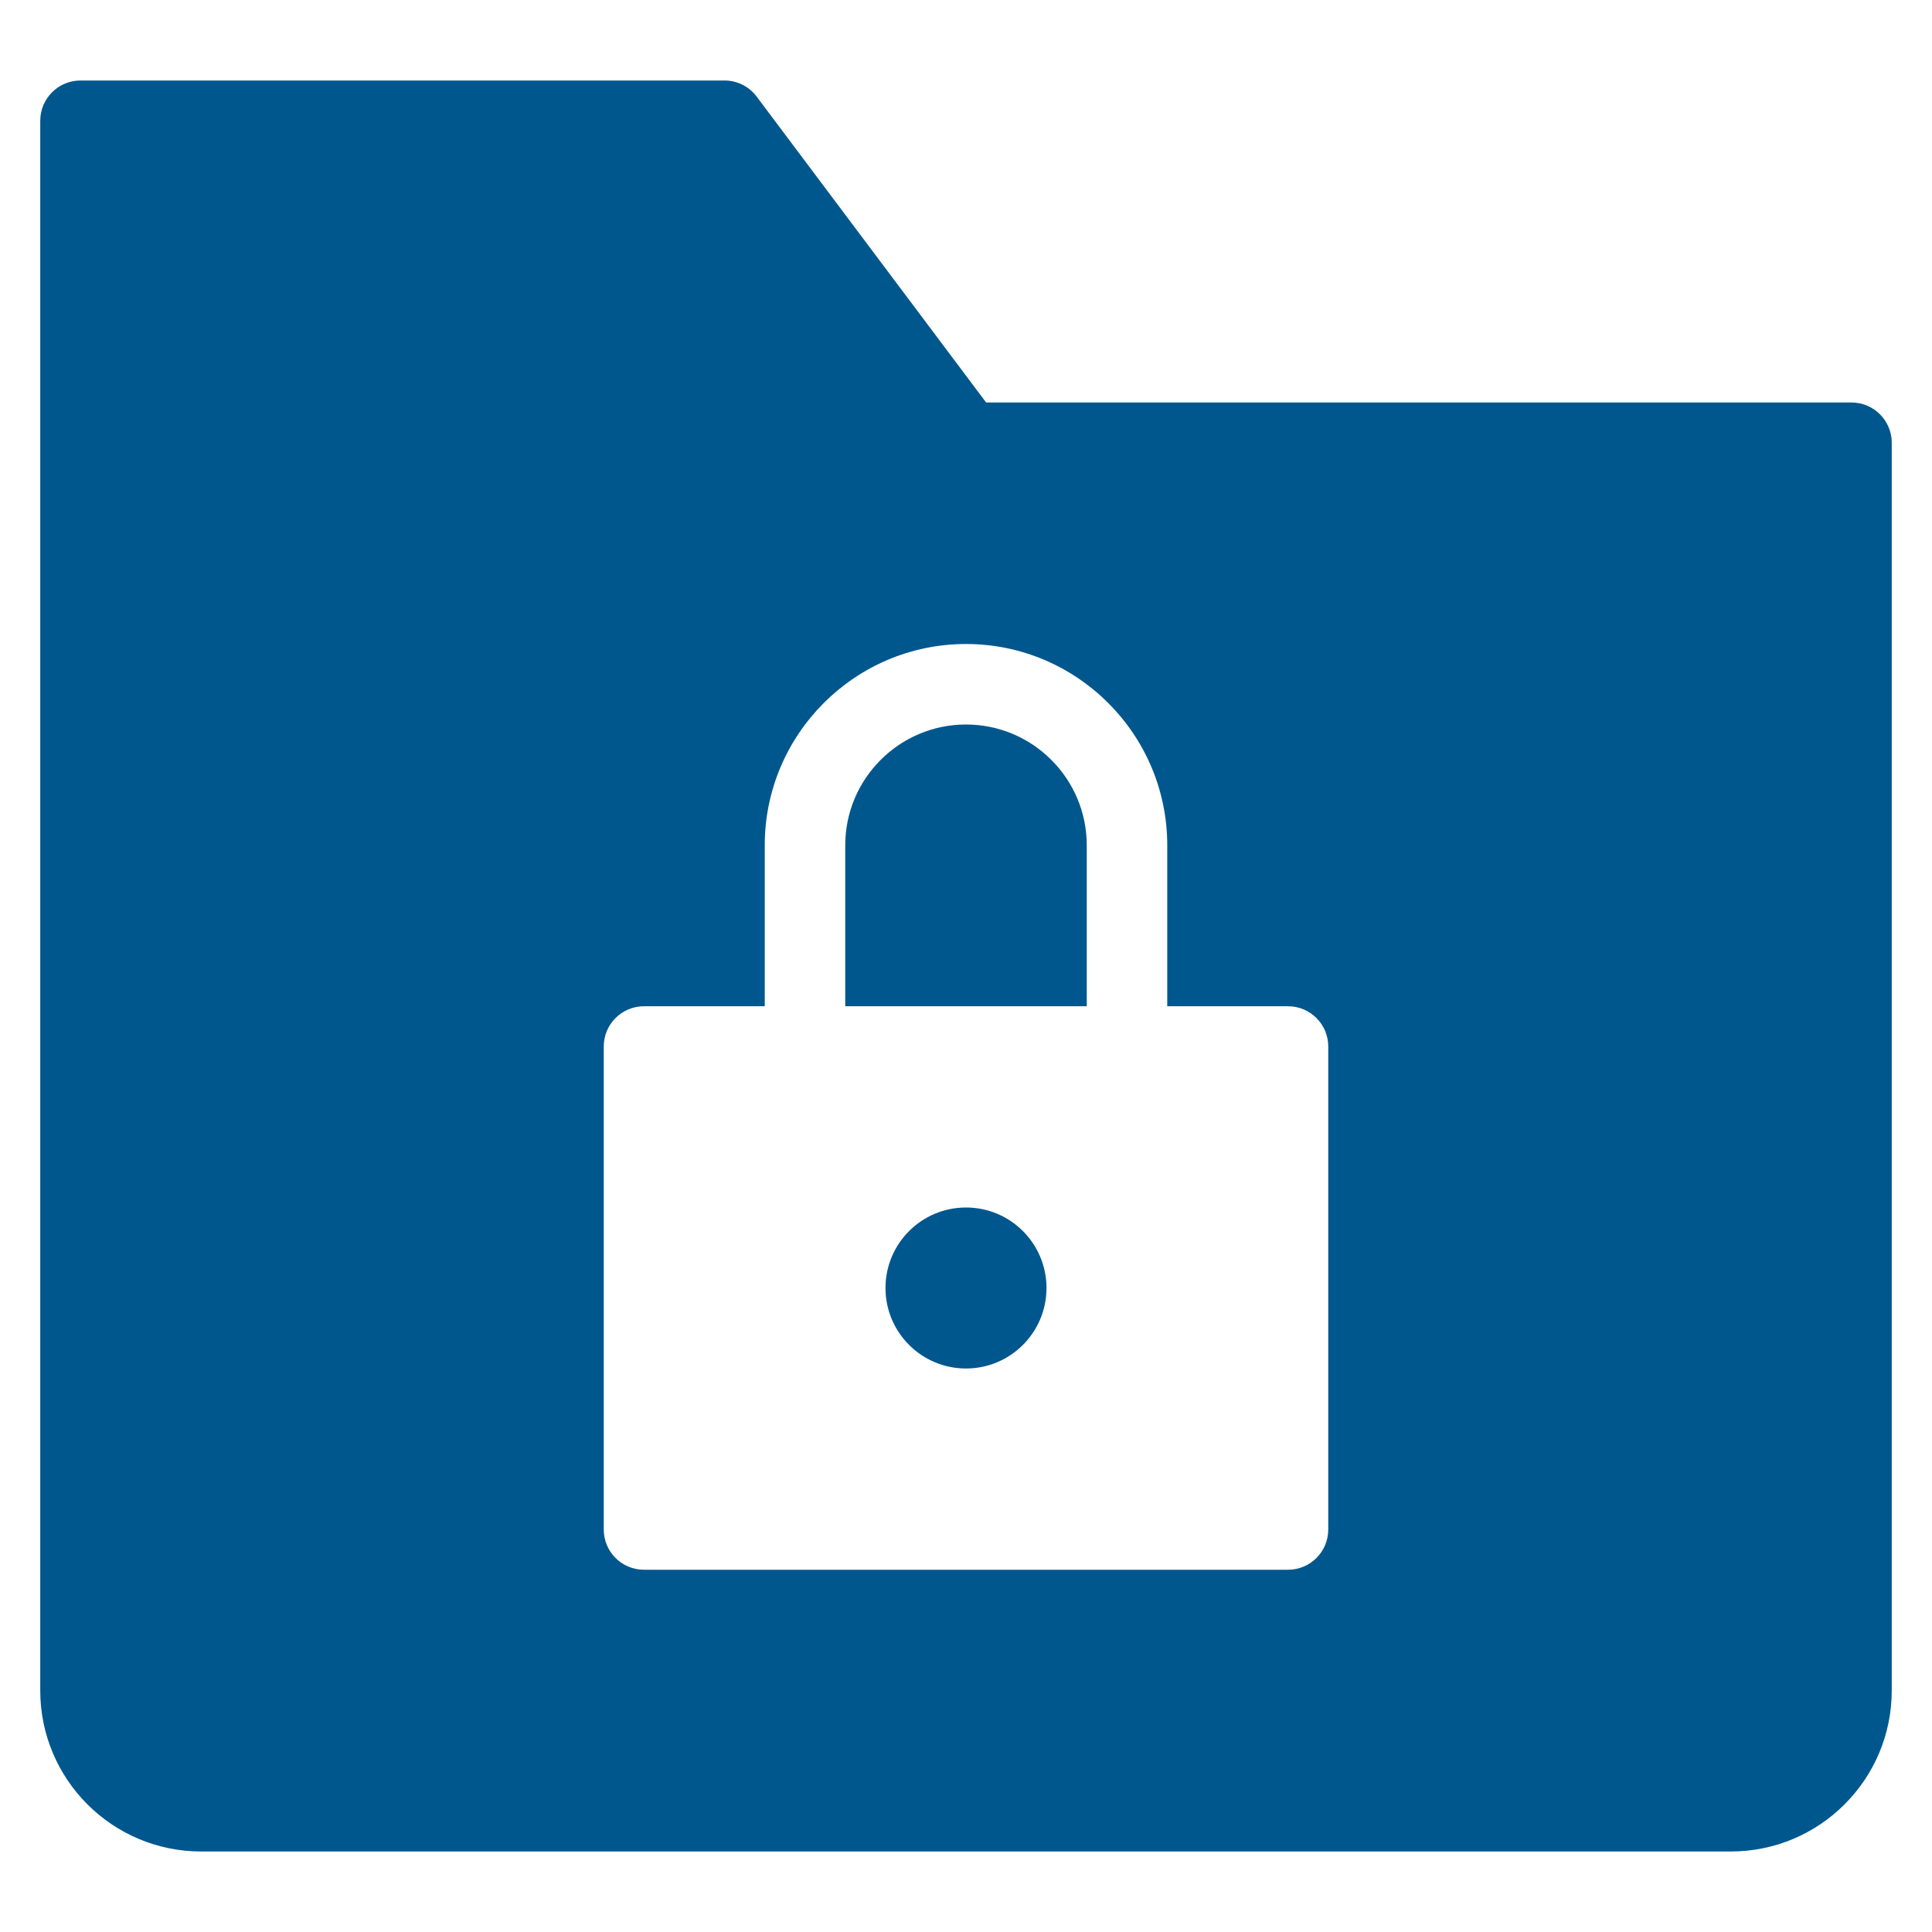 <svg xmlns="http://www.w3.org/2000/svg" xmlns:xlink="http://www.w3.org/1999/xlink" x="0px" y="0px" width="48px" height="48px" viewBox="0 0 48 48"><g >
<path fill="#00578e" d="M27,21c0-1.654-1.346-3-3-3s-3,1.346-3,3v4h6V21z"/>
<path fill="#00578e" d="M46,10H24.5l-5.701-7.6C18.611,2.148,18.314,2,18,2H2C1.448,2,1,2.448,1,3v39c0,2.209,1.791,4,4,4h38
	c2.209,0,4-1.791,4-4V11C47,10.448,46.552,10,46,10z M33,38c0,0.553-0.447,1-1,1H16c-0.553,0-1-0.447-1-1V26c0-0.553,0.447-1,1-1h3
	v-4c0-2.757,2.243-5,5-5s5,2.243,5,5v4h3c0.553,0,1,0.447,1,1V38z"/>
<circle fill="#00578e" cx="24" cy="32" r="2"/>
</g></svg>